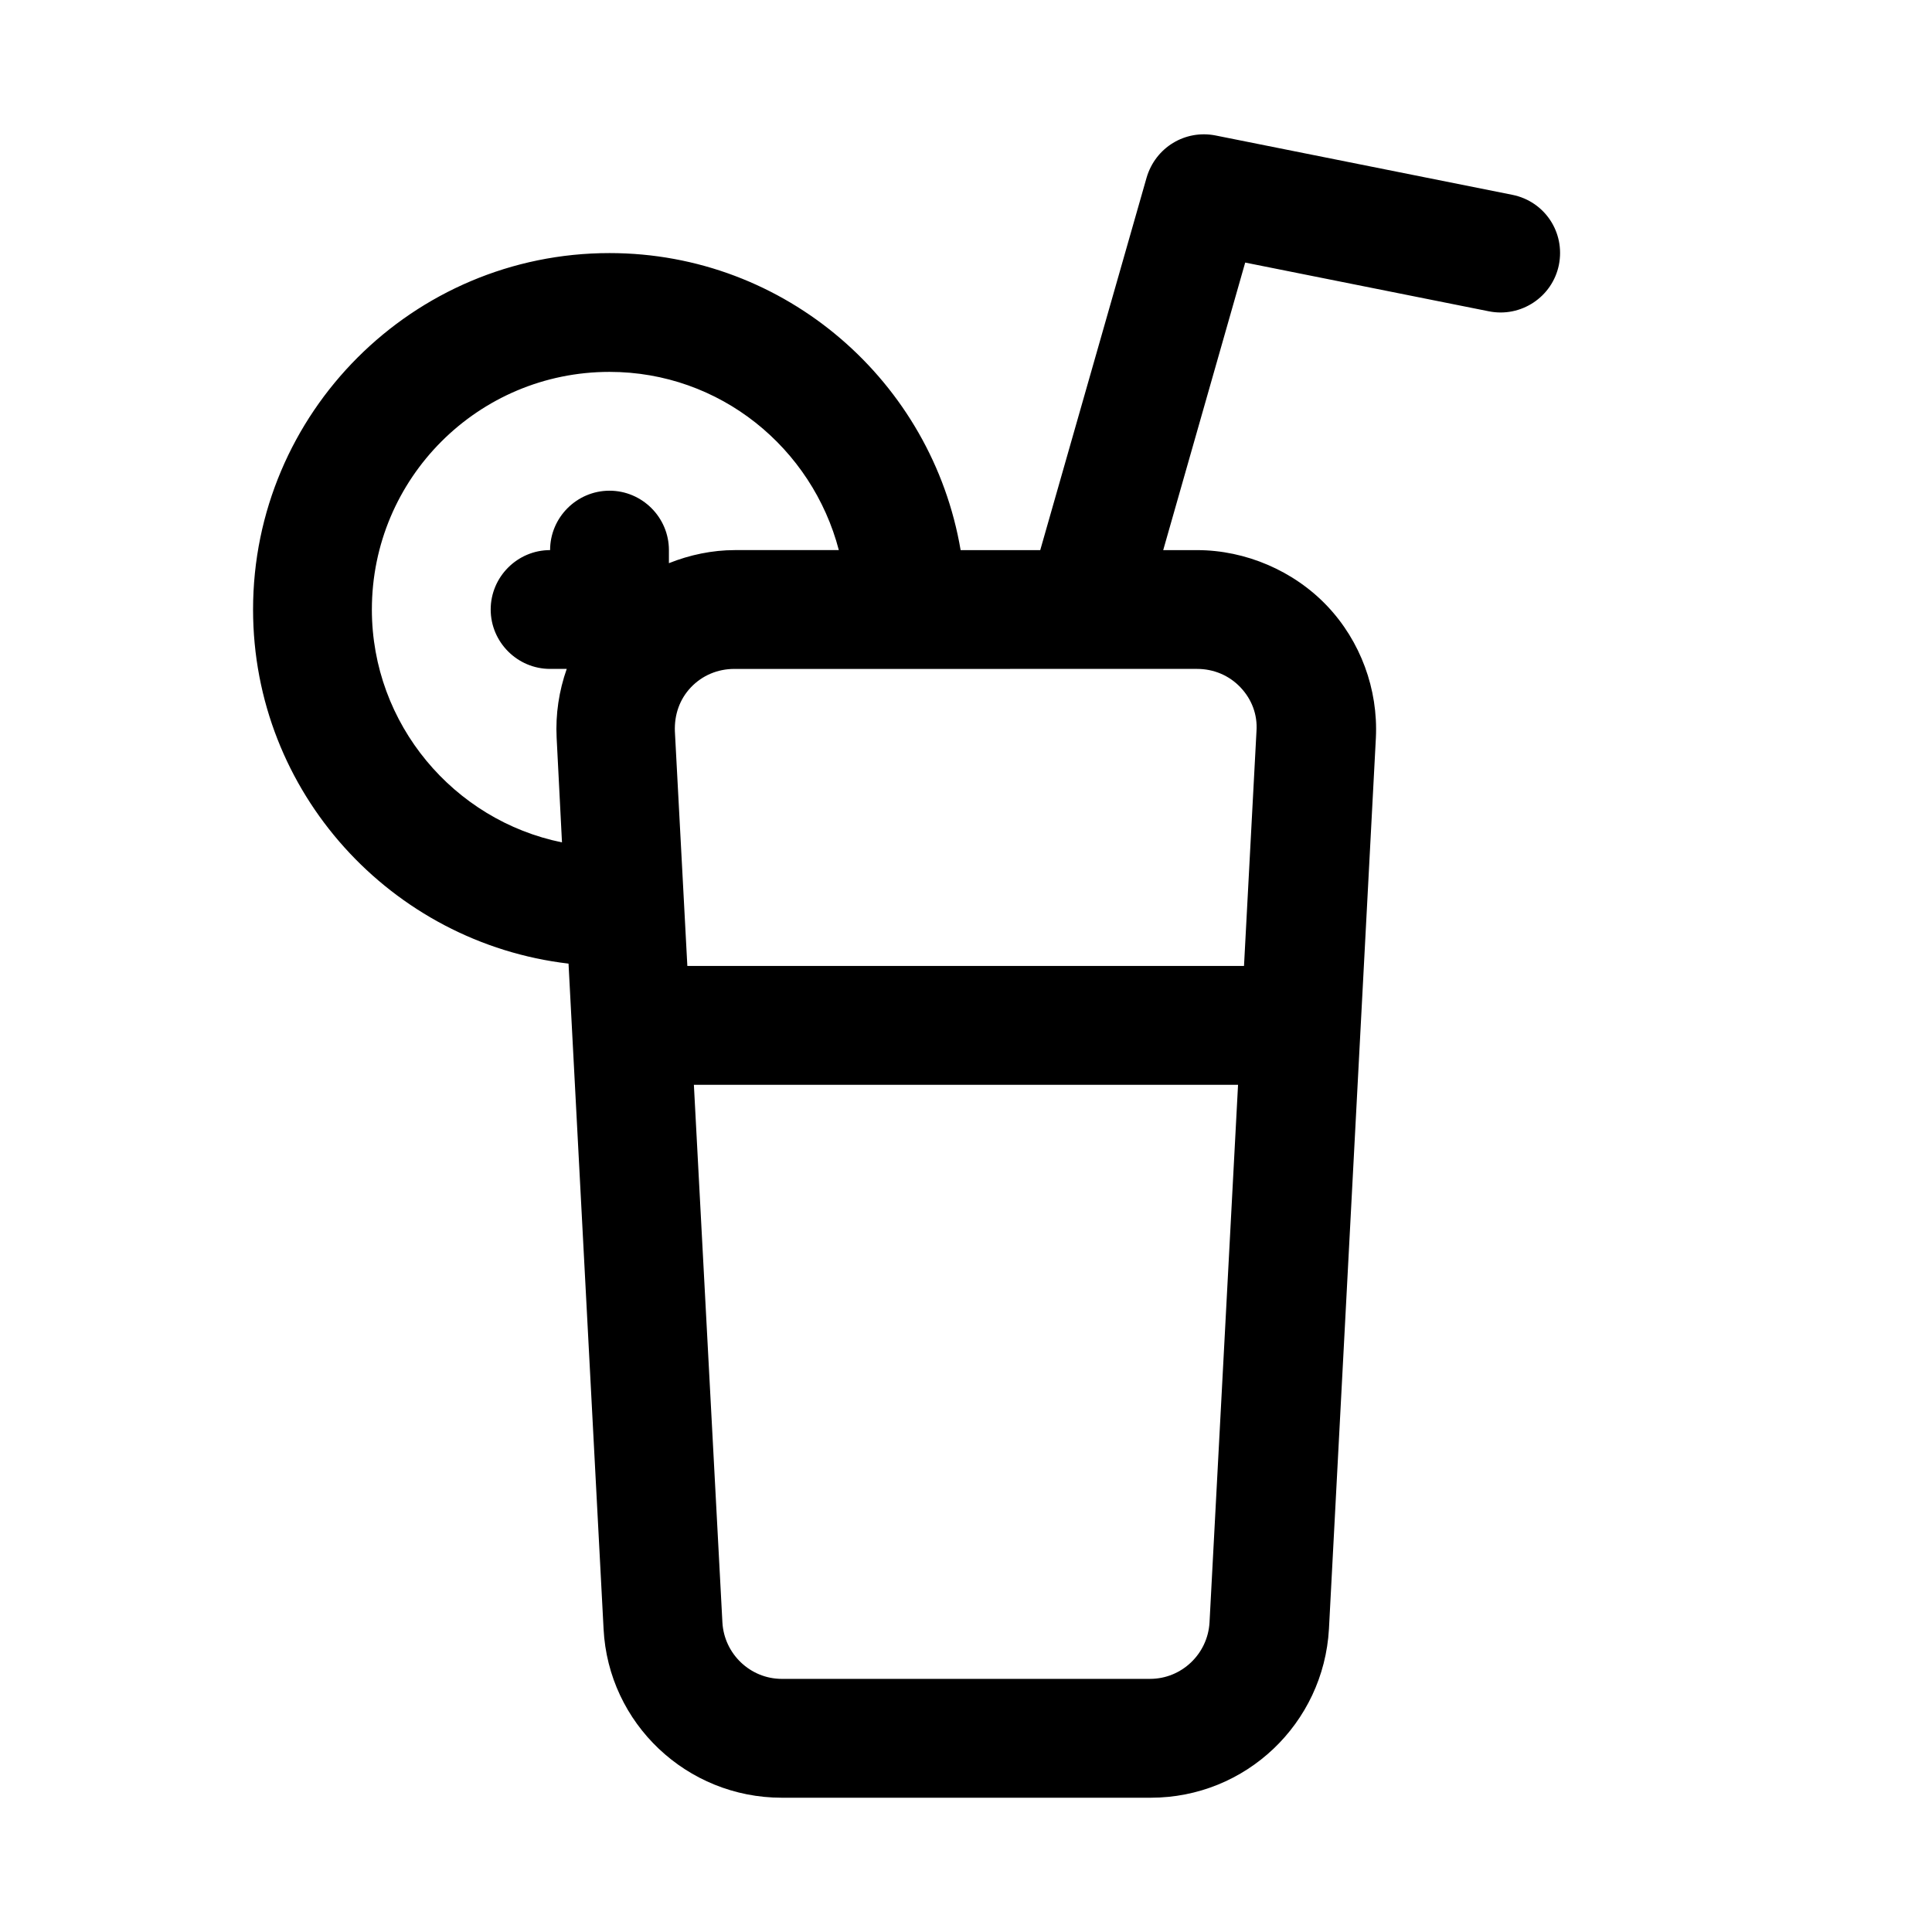 <?xml version="1.0" encoding="UTF-8"?>
<!-- Uploaded to: ICON Repo, www.svgrepo.com, Generator: ICON Repo Mixer Tools -->
<svg fill="#000000" width="800px" height="800px" version="1.1" viewBox="144 144 512 512" xmlns="http://www.w3.org/2000/svg">
 <path d="m544.84 195.64-78.719-15.742c-8.031-1.574-15.902 3.148-18.262 11.18l-28.184 98.711h-21.098c-7.559-44.555-46.289-78.719-93.047-78.719-52.113 0-94.465 42.352-94.465 94.465 0 48.492 36.684 88.324 83.602 93.836l9.289 176.33c1.258 25.031 22.043 44.715 47.23 44.715h97.77c25.191 0 45.816-19.68 47.23-44.715l12.438-236.16c0.629-12.91-4.094-25.664-12.91-34.953-8.812-9.289-21.566-14.801-34.477-14.801h-8.973l21.727-76.203 64.551 12.91c8.5 1.73 16.848-3.777 18.578-12.281 1.73-8.656-3.781-16.844-12.281-18.574zm-302.29 109.89c0-34.793 28.184-62.977 62.977-62.977 29.285 0 53.688 20.152 60.773 47.23h-27.551c-5.988 0-11.969 1.262-17.48 3.465v-3.465c0-8.66-7.086-15.742-15.742-15.742-8.66 0-15.746 7.086-15.746 15.742-8.66 0-15.742 7.086-15.742 15.742 0 8.66 7.086 15.742 15.742 15.742h4.41c-2.047 5.824-2.992 11.965-2.676 18.262l1.418 27.711c-28.656-5.82-50.383-31.324-50.383-61.711zm206.25 283.39h-97.613c-8.344 0-15.273-6.613-15.742-14.957l-7.559-142.48h144.21l-7.559 142.48c-0.469 8.344-7.398 14.953-15.742 14.953zm23.93-262.77c2.992 3.148 4.566 7.242 4.25 11.652l-3.305 62.188h-147.52l-3.305-62.188c-0.156-4.41 1.258-8.5 4.25-11.652 2.992-3.148 7.086-4.879 11.492-4.879l92.895-0.004h29.758c4.406 0 8.5 1.734 11.488 4.883z"/>
</svg>